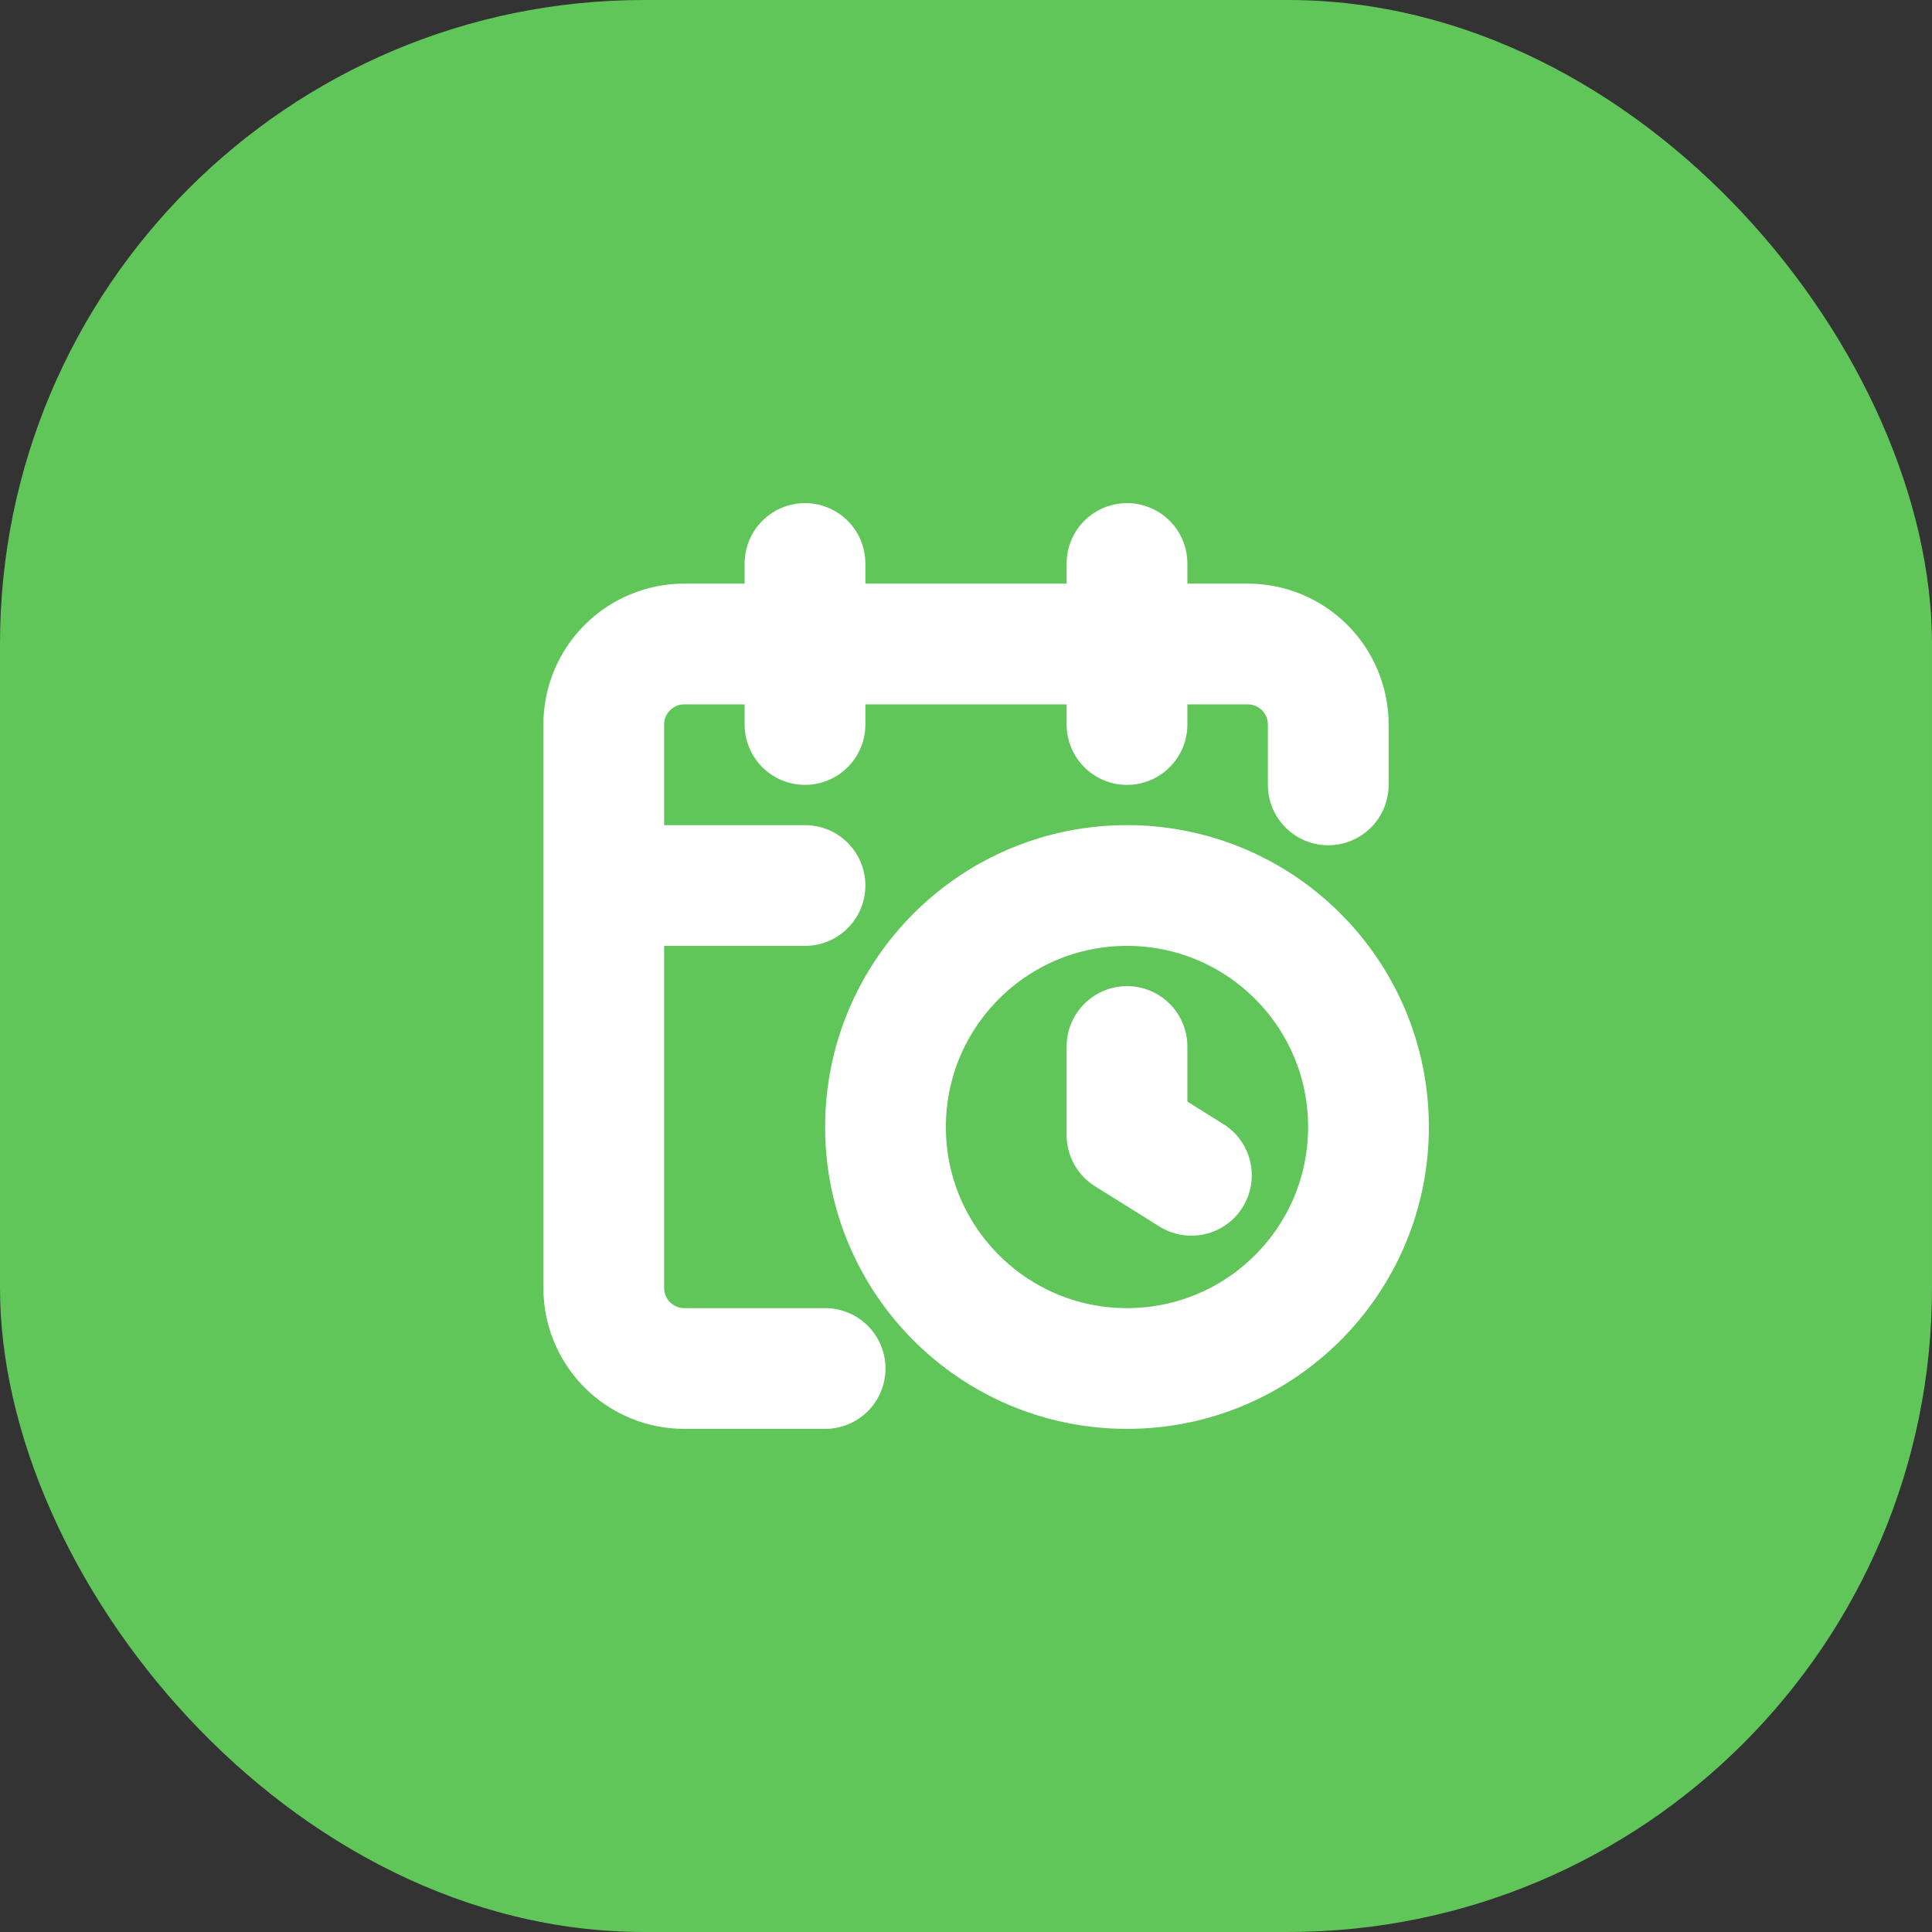 <svg width="48" height="48" viewBox="0 0 48 48" fill="none" xmlns="http://www.w3.org/2000/svg">
<rect x="0" y="0" width="48" height="48" fill="#333333" stroke="none"/>
<rect width="48" height="48" rx="16" fill="#60C659"/>
<path d="M28 26V28.2L29.6 29.2M28 14V18M33 19.5V18C33 17.47 32.789 16.961 32.414 16.586C32.039 16.211 31.53 16 31 16H17C16.47 16 15.961 16.211 15.586 16.586C15.211 16.961 15 17.47 15 18V32C15 32.53 15.211 33.039 15.586 33.414C15.961 33.789 16.47 34 17 34H20.5M15 22H20M20 14V18M34 28C34 31.314 31.314 34 28 34C24.686 34 22 31.314 22 28C22 24.686 24.686 22 28 22C31.314 22 34 24.686 34 28Z" stroke="white" stroke-width="3" stroke-linecap="round" stroke-linejoin="round"/>
</svg>
